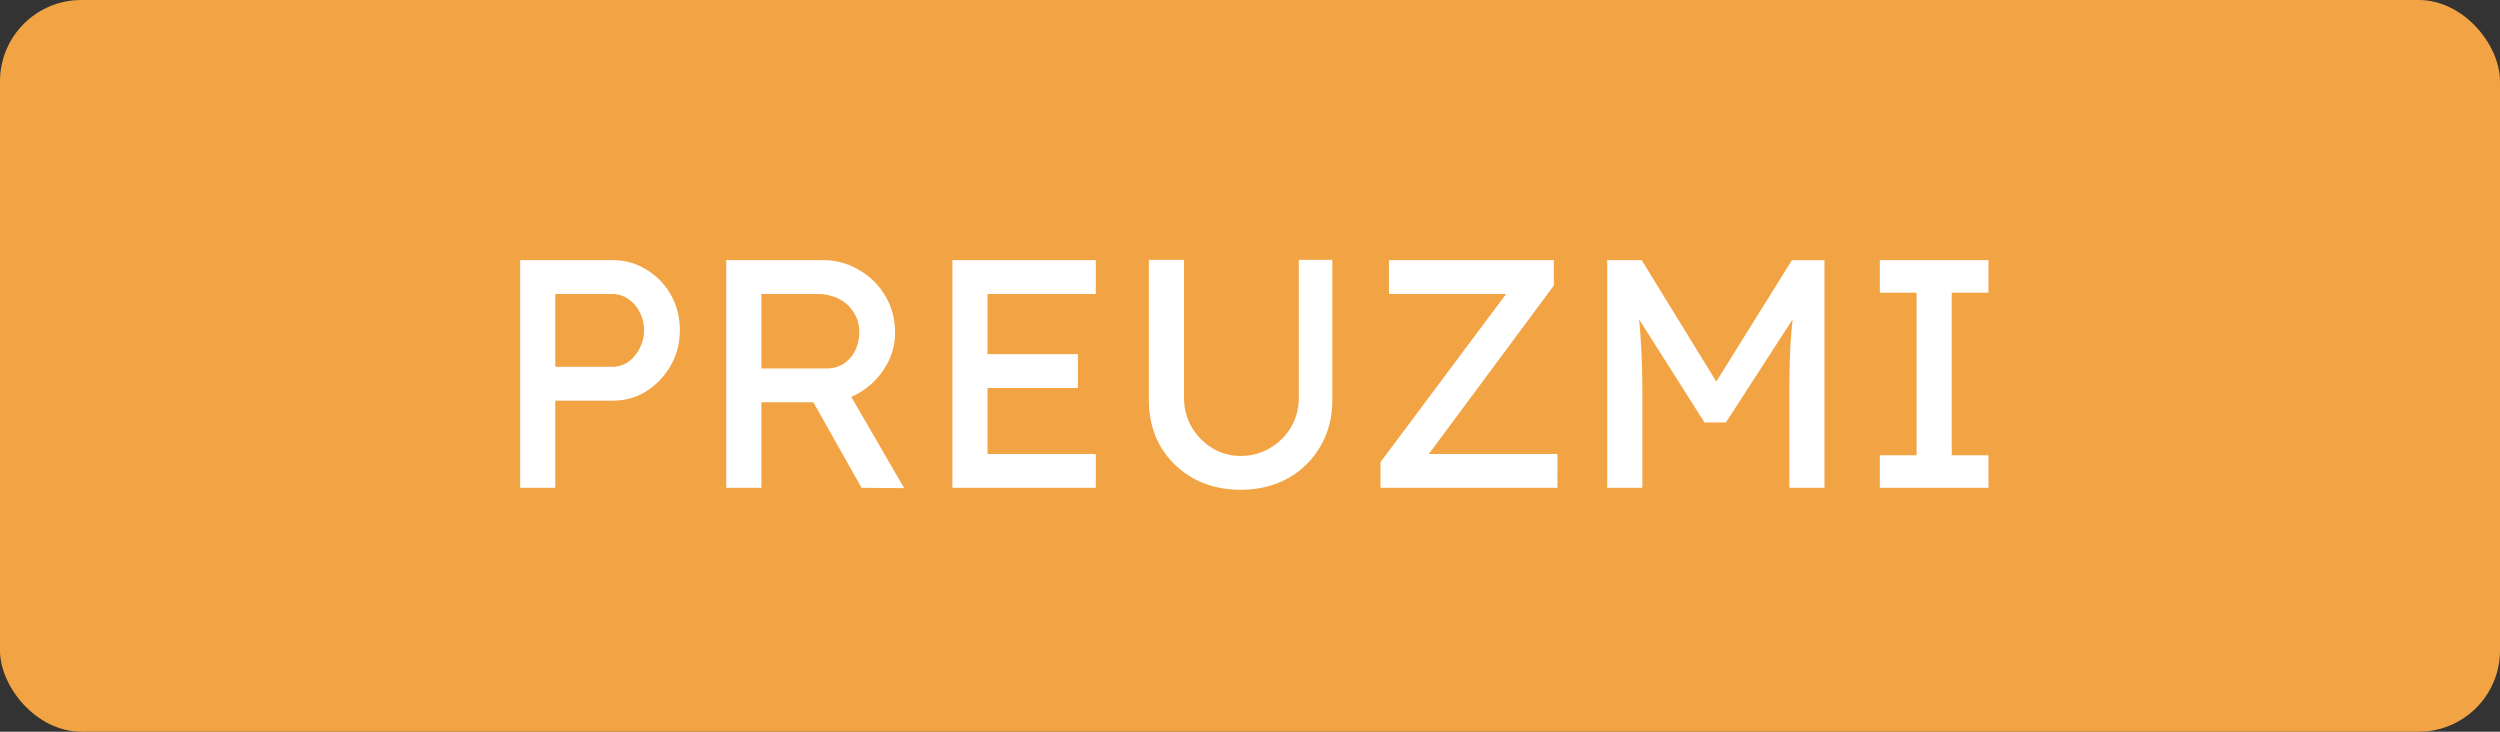 <svg xmlns="http://www.w3.org/2000/svg" width="246" height="72" viewBox="0 0 246 72" fill="none"><rect x="0" y="0" width="246" height="72" fill="#333333" stroke="none"/><rect width="246" height="72" rx="8" fill="#F2A444"/><path d="M51.183 48V25.6h9.12c1.216 0 2.315.31 3.296.928a6.654 6.654 0 012.4 2.464c.597 1.045.896 2.208.896 3.488 0 1.28-.299 2.443-.896 3.488a7.177 7.177 0 01-2.4 2.528c-.981.619-2.08.928-3.296.928h-5.664V48h-3.456zm3.456-11.904h5.6c.576 0 1.099-.16 1.568-.48.47-.341.843-.779 1.12-1.312a3.787 3.787 0 00.448-1.824c0-.661-.15-1.259-.448-1.792a3.438 3.438 0 00-1.12-1.28c-.47-.32-.992-.48-1.568-.48h-5.6v7.168zM71.464 48V25.6H81c1.28 0 2.454.32 3.52.96a6.941 6.941 0 012.592 2.56c.64 1.067.96 2.272.96 3.616 0 1.216-.32 2.347-.96 3.392a7.446 7.446 0 01-2.56 2.528c-1.067.619-2.25.928-3.552.928h-6.08V48h-3.456zm13.312 0L79.08 37.888l3.552-.8 6.336 10.944L84.776 48zM74.92 36.256h6.4c.619 0 1.174-.15 1.664-.448.49-.32.875-.747 1.152-1.28a4.02 4.02 0 00.416-1.824c0-.747-.181-1.397-.544-1.952-.341-.576-.832-1.024-1.472-1.344-.618-.32-1.323-.48-2.112-.48H74.92v7.328zM93.714 48V25.6h14.112v3.328H97.17v15.744h10.656V48H93.714zm1.568-9.824v-3.328h10.784v3.328H95.282zm26.792 10.016c-1.728 0-3.274-.373-4.64-1.12a8.615 8.615 0 01-3.232-3.136c-.768-1.344-1.152-2.859-1.152-4.544V25.568h3.456v13.536c0 1.088.256 2.07.768 2.944a5.976 5.976 0 002.016 2.048 5.317 5.317 0 002.784.768c1.067 0 2.027-.256 2.88-.768a5.798 5.798 0 002.08-2.048c.512-.875.768-1.856.768-2.944V25.568h3.296v13.824c0 1.685-.394 3.2-1.184 4.544a8.366 8.366 0 01-3.2 3.136c-1.365.747-2.912 1.12-4.64 1.12zM135.842 48v-2.528l12.768-17.088.48.544h-12.416V25.6h16.224v2.496l-12.704 17.12-.512-.544h13.568V48h-17.408zm22.31 0V25.6h3.392l8.16 13.28-1.632-.032 8.256-13.248h3.2V48h-3.456v-9.184c0-1.92.042-3.648.128-5.184.106-1.536.277-3.061.512-4.576l.448 1.184-7.328 11.328h-2.112l-7.104-11.2.352-1.312c.234 1.43.394 2.901.48 4.416.106 1.493.16 3.275.16 5.344V48h-3.456zm26.824 0v-3.2h3.616v-16h-3.616v-3.2h10.688v3.2h-3.616v16h3.616V48h-10.688z" fill="#fff"/></svg>
